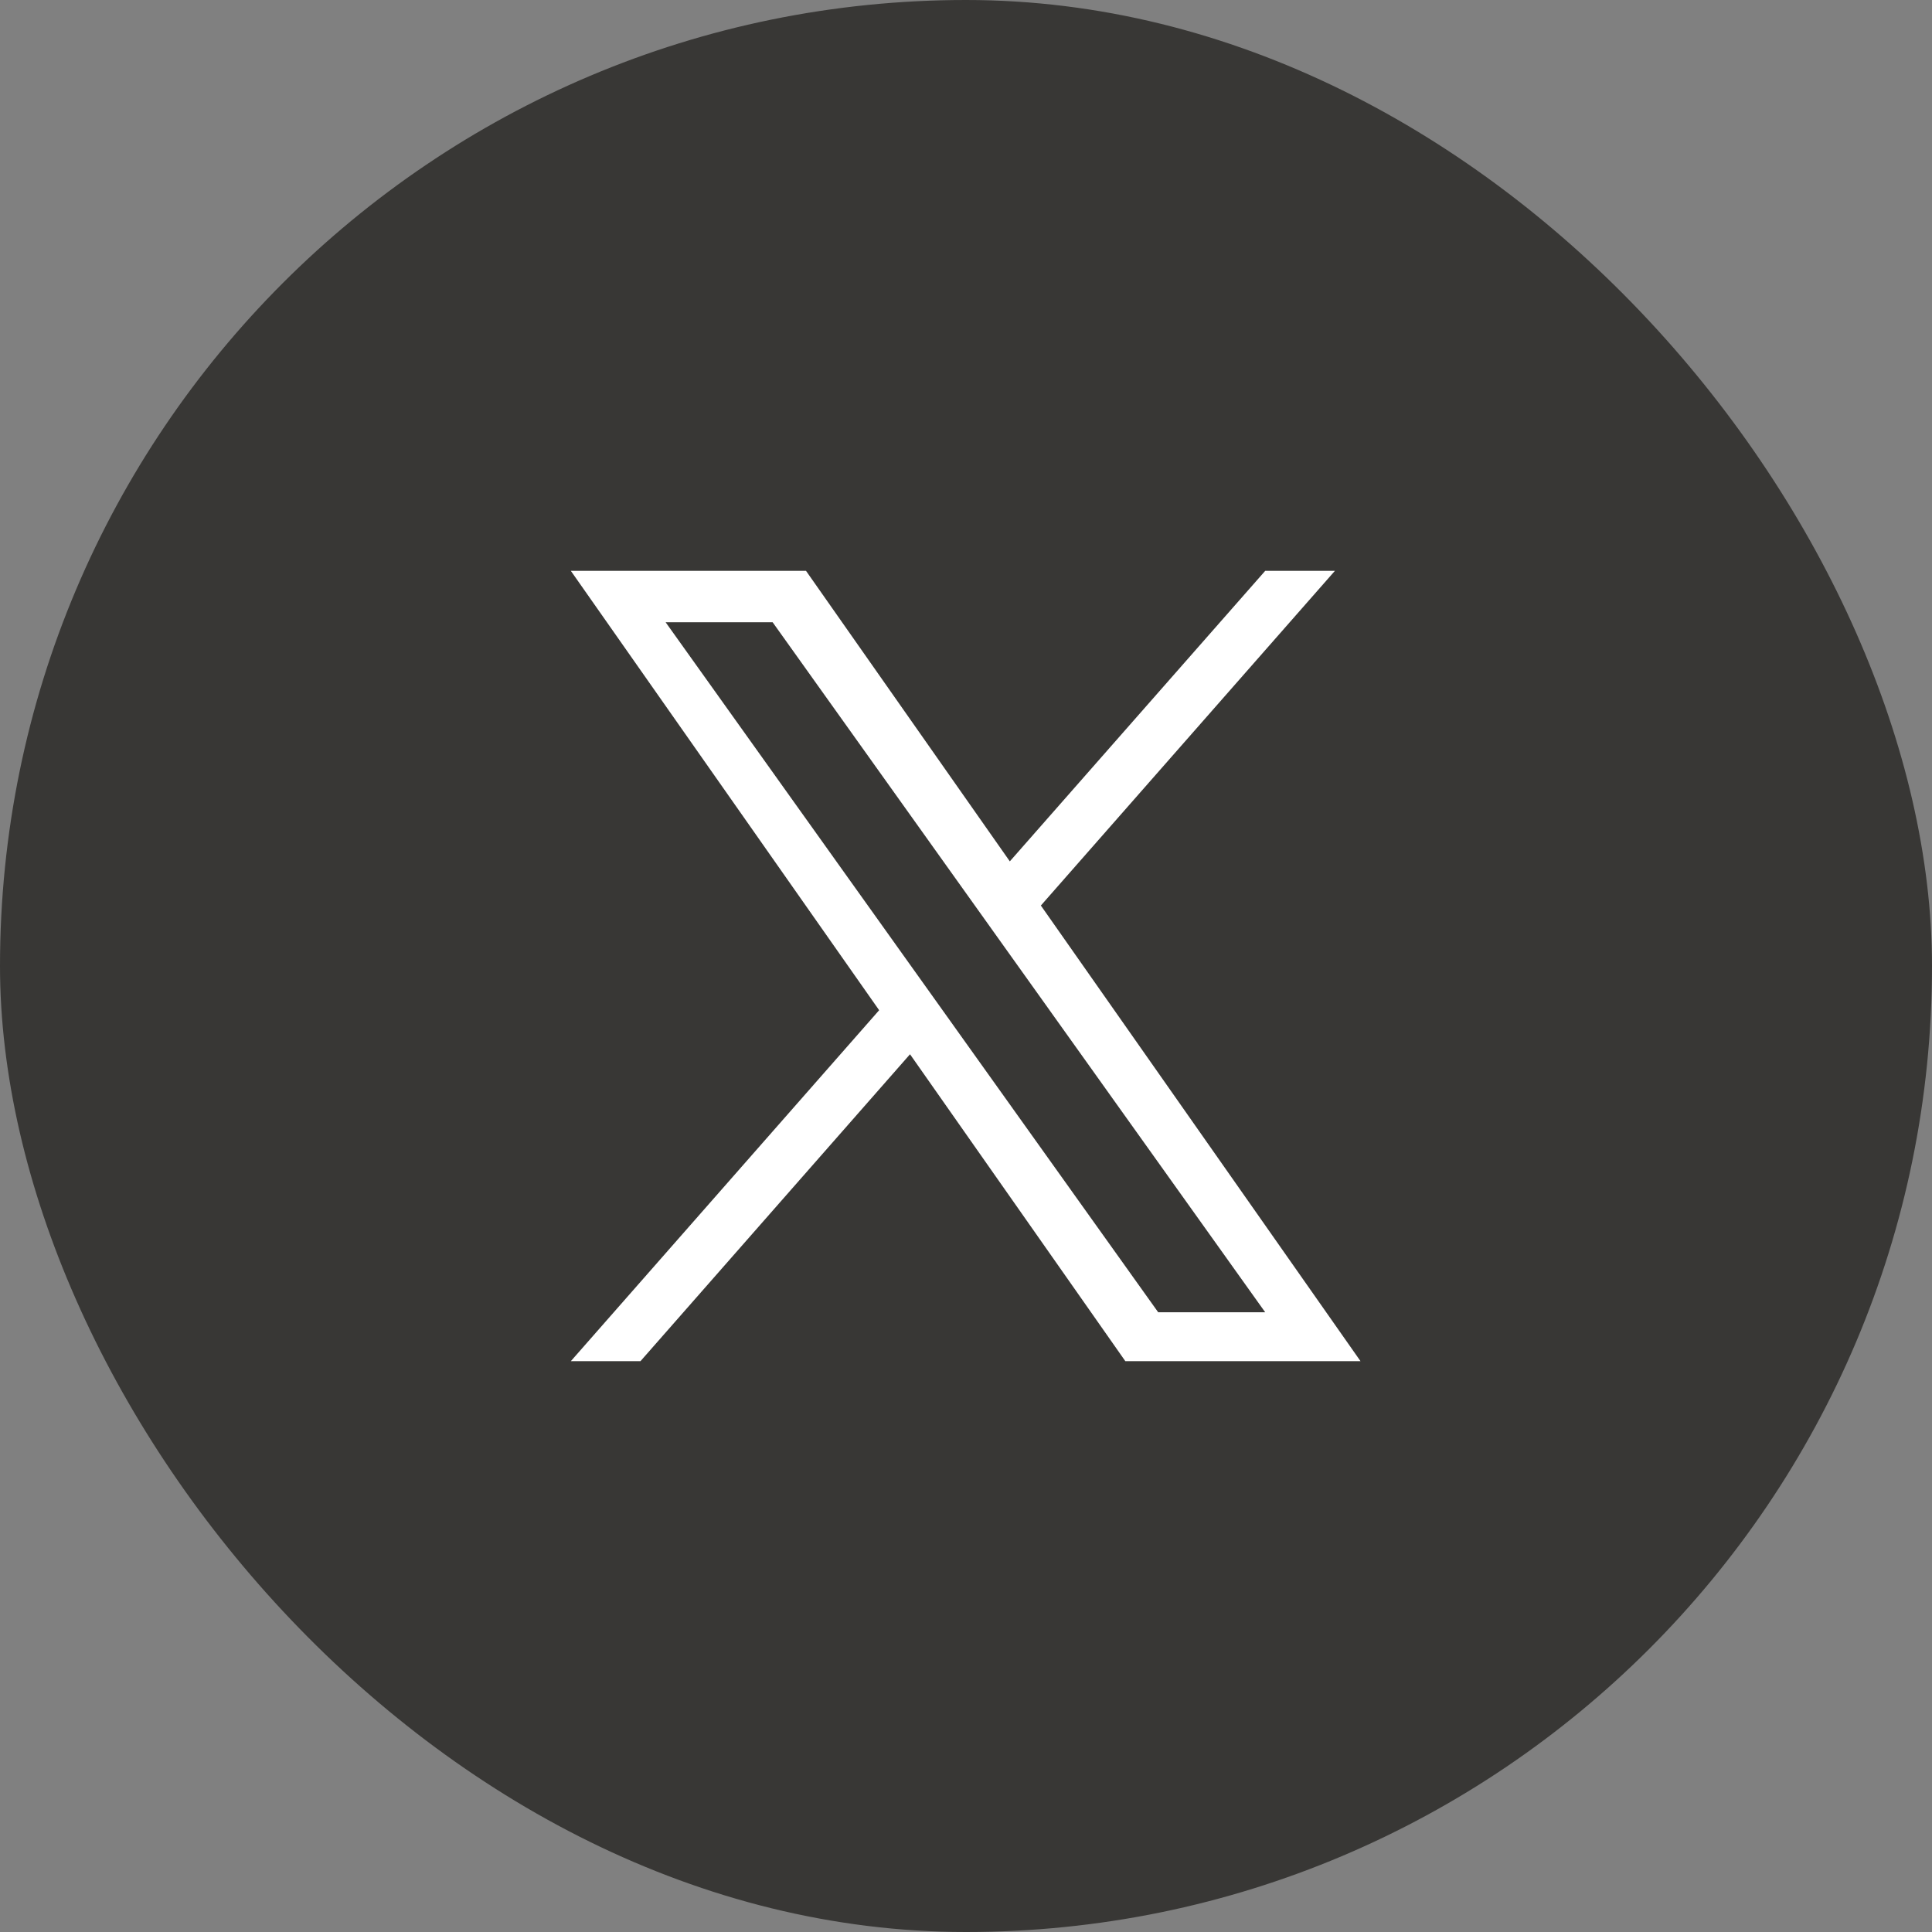 <svg width="44" height="44" viewBox="0 0 44 44" fill="none" xmlns="http://www.w3.org/2000/svg">
<rect x="0" y="0" width="44" height="44" fill="#808080" stroke="none"/>
<rect width="44" height="44" rx="22" fill="#383735"/>
<g clip-path="url(#clip0_0_168)">
<path d="M23.705 20.623L30.402 13H28.815L22.998 19.617L18.356 13H13L20.022 23.007L13 31H14.586L20.725 24.01L25.629 31H30.985M15.159 14.171H17.596L28.814 29.886H26.377" fill="white"/>
</g>
<defs>
<clipPath id="clip0_0_168">
<rect width="17.985" height="18" fill="white" transform="translate(13 13)"/>
</clipPath>
</defs>
</svg>
